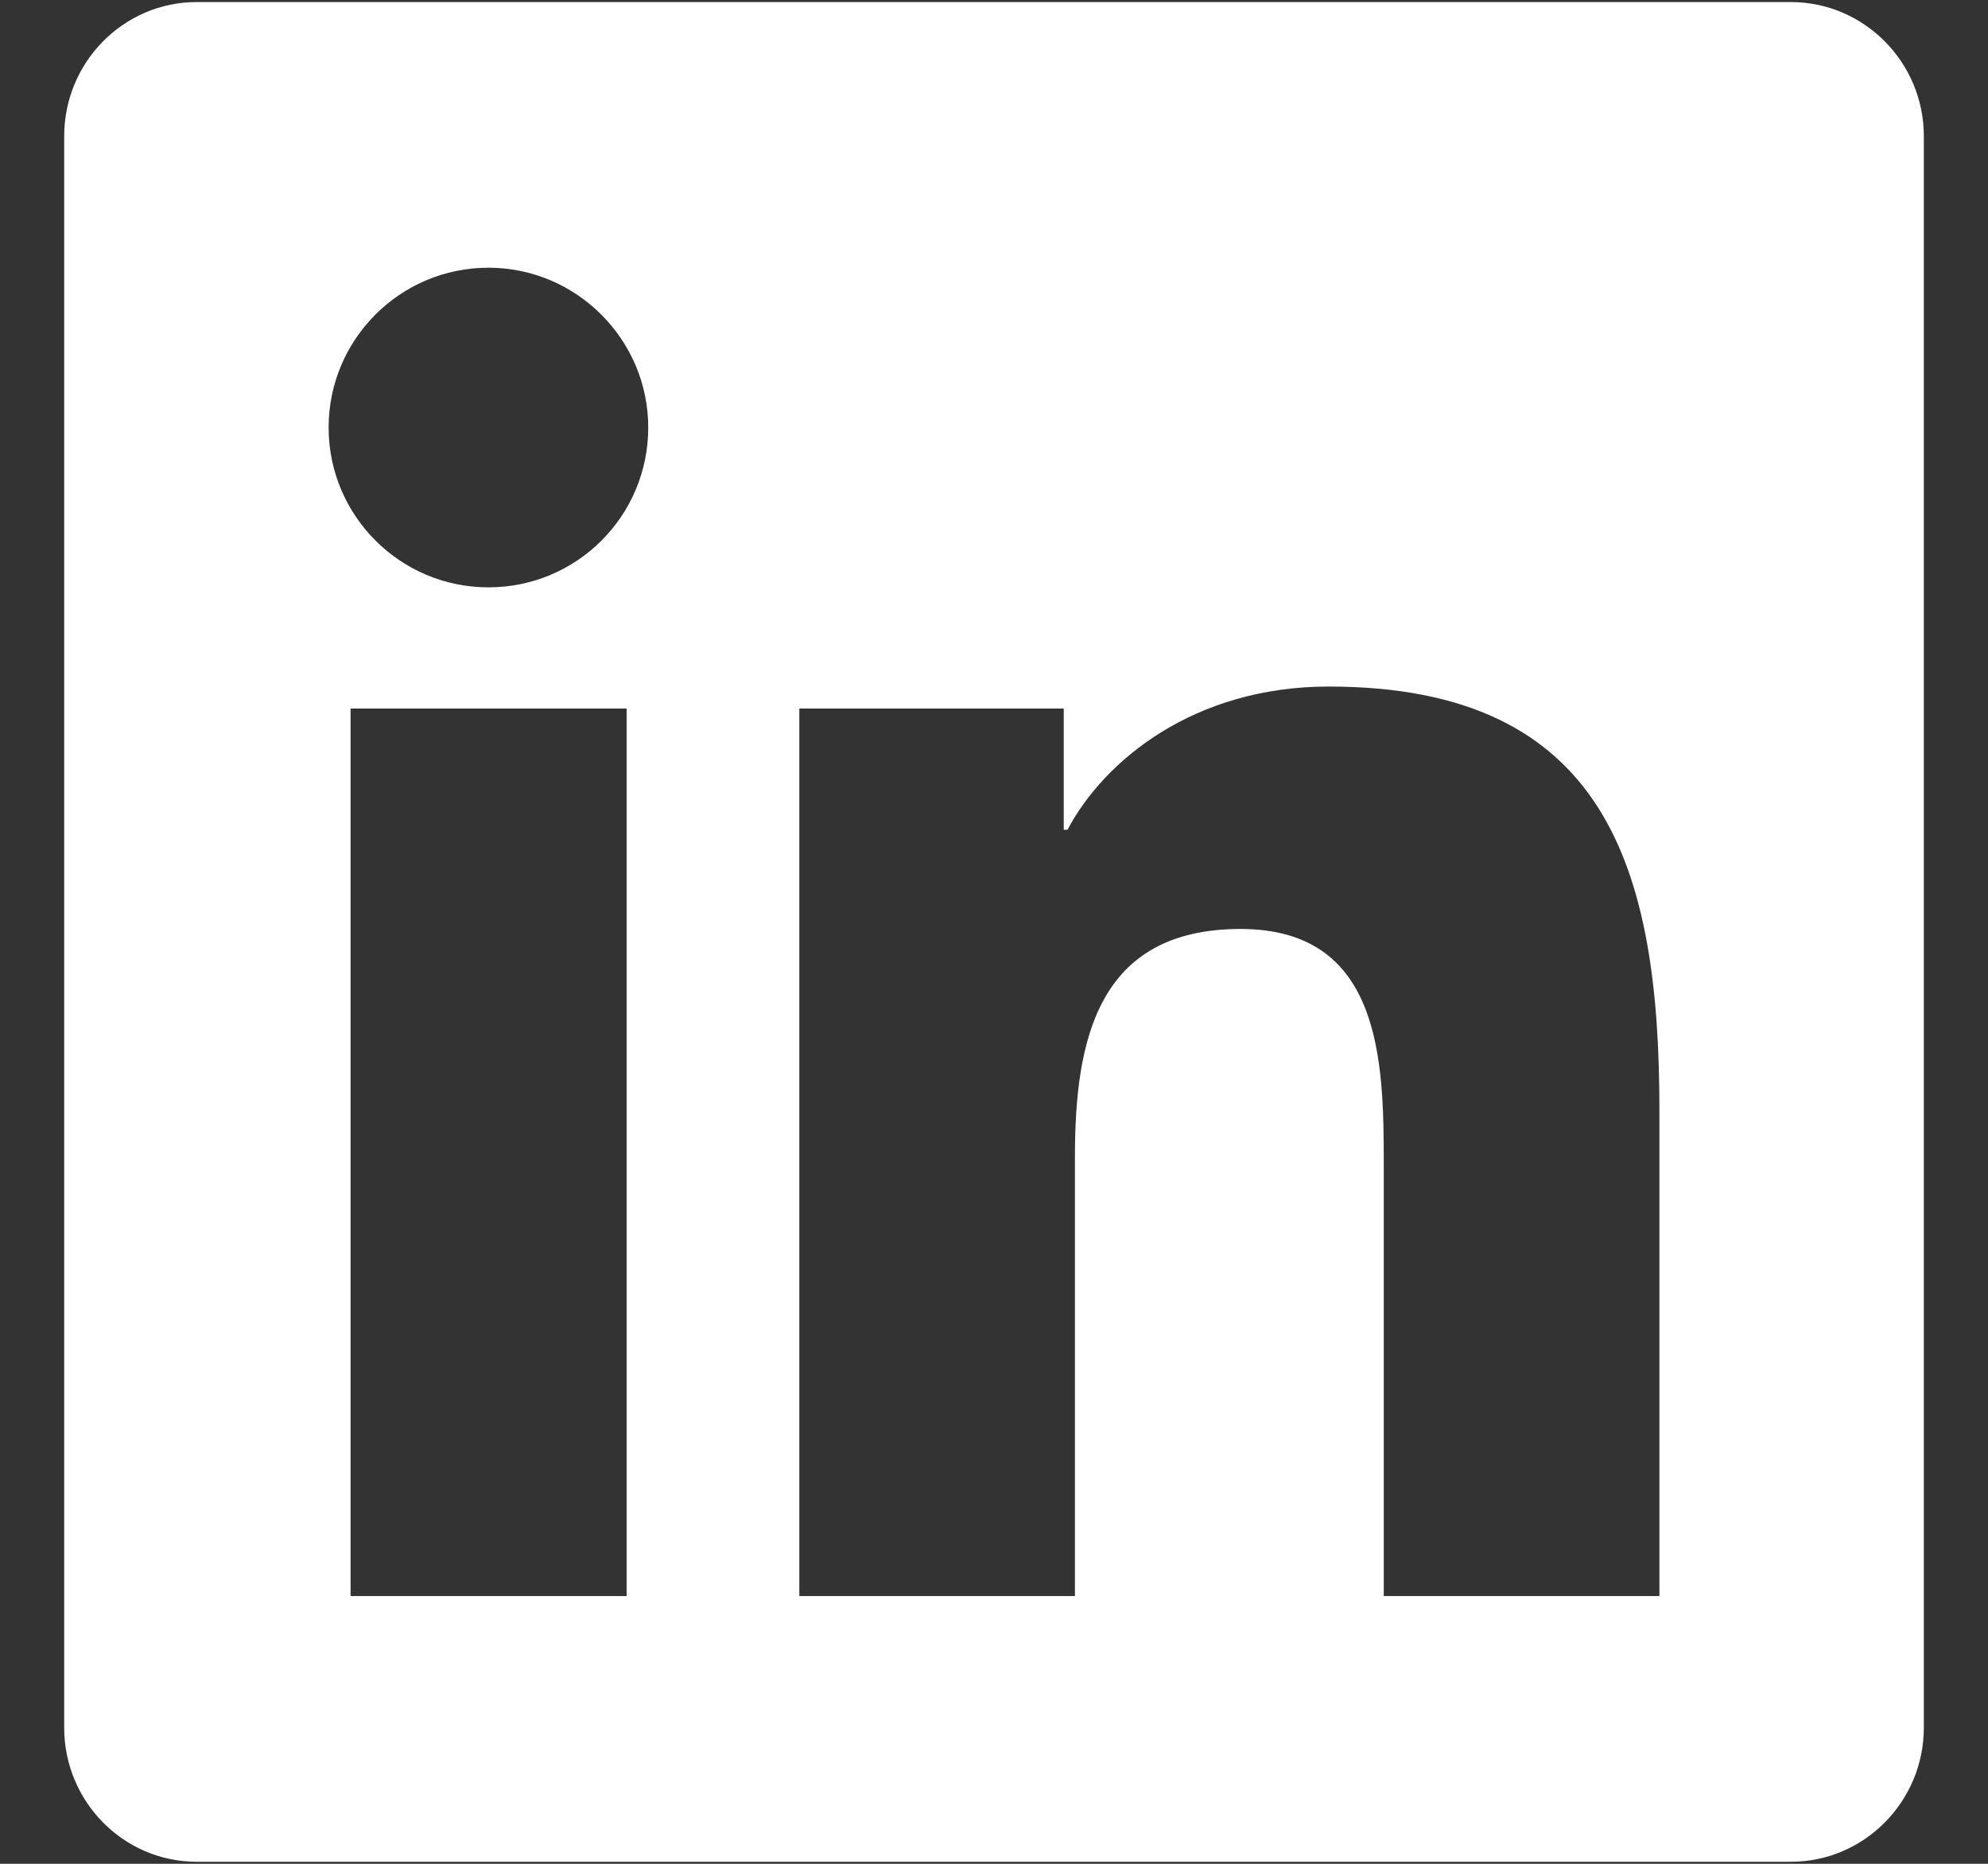 <?xml version="1.0" encoding="utf-8"?>
<!DOCTYPE svg PUBLIC "-//W3C//DTD SVG 1.1//EN" "http://www.w3.org/Graphics/SVG/1.1/DTD/svg11.dtd">
<svg version="1.1" id="Layer_1" xmlns="http://www.w3.org/2000/svg" xmlns:xlink="http://www.w3.org/1999/xlink" x="0px" y="0px"
	 width="80px" height="75px" viewBox="0 0 80 75" enable-background="new 0 0 80 75" xml:space="preserve">
<rect x="0" y="0" width="80" height="75" fill="#333333" stroke="none"/>
<path fill="#FFFFFF" d="M72.071,0.083H7.912c-2.94,0-5.329,2.422-5.329,5.396v64.043c0,2.974,2.389,5.396,5.329,5.396h64.16
	c2.94,0,5.346-2.422,5.346-5.396V5.479C77.417,2.505,75.012,0.083,72.071,0.083z M25.2,64.227H14.108V28.513h11.108v35.713H25.2z
	 M19.655,23.635c-3.558,0-6.431-2.89-6.431-6.431s2.873-6.431,6.431-6.431c3.541,0,6.431,2.89,6.431,6.431
	C26.086,20.763,23.212,23.635,19.655,23.635z M66.776,64.227H55.685V46.854c0-4.143-0.083-9.472-5.763-9.472
	c-5.779,0-6.665,4.51-6.665,9.17v17.674H32.166V28.513h10.64v4.877h0.151c1.486-2.806,5.11-5.763,10.507-5.763
	c11.225,0,13.313,7.399,13.313,17.021V64.227z"/>
</svg>